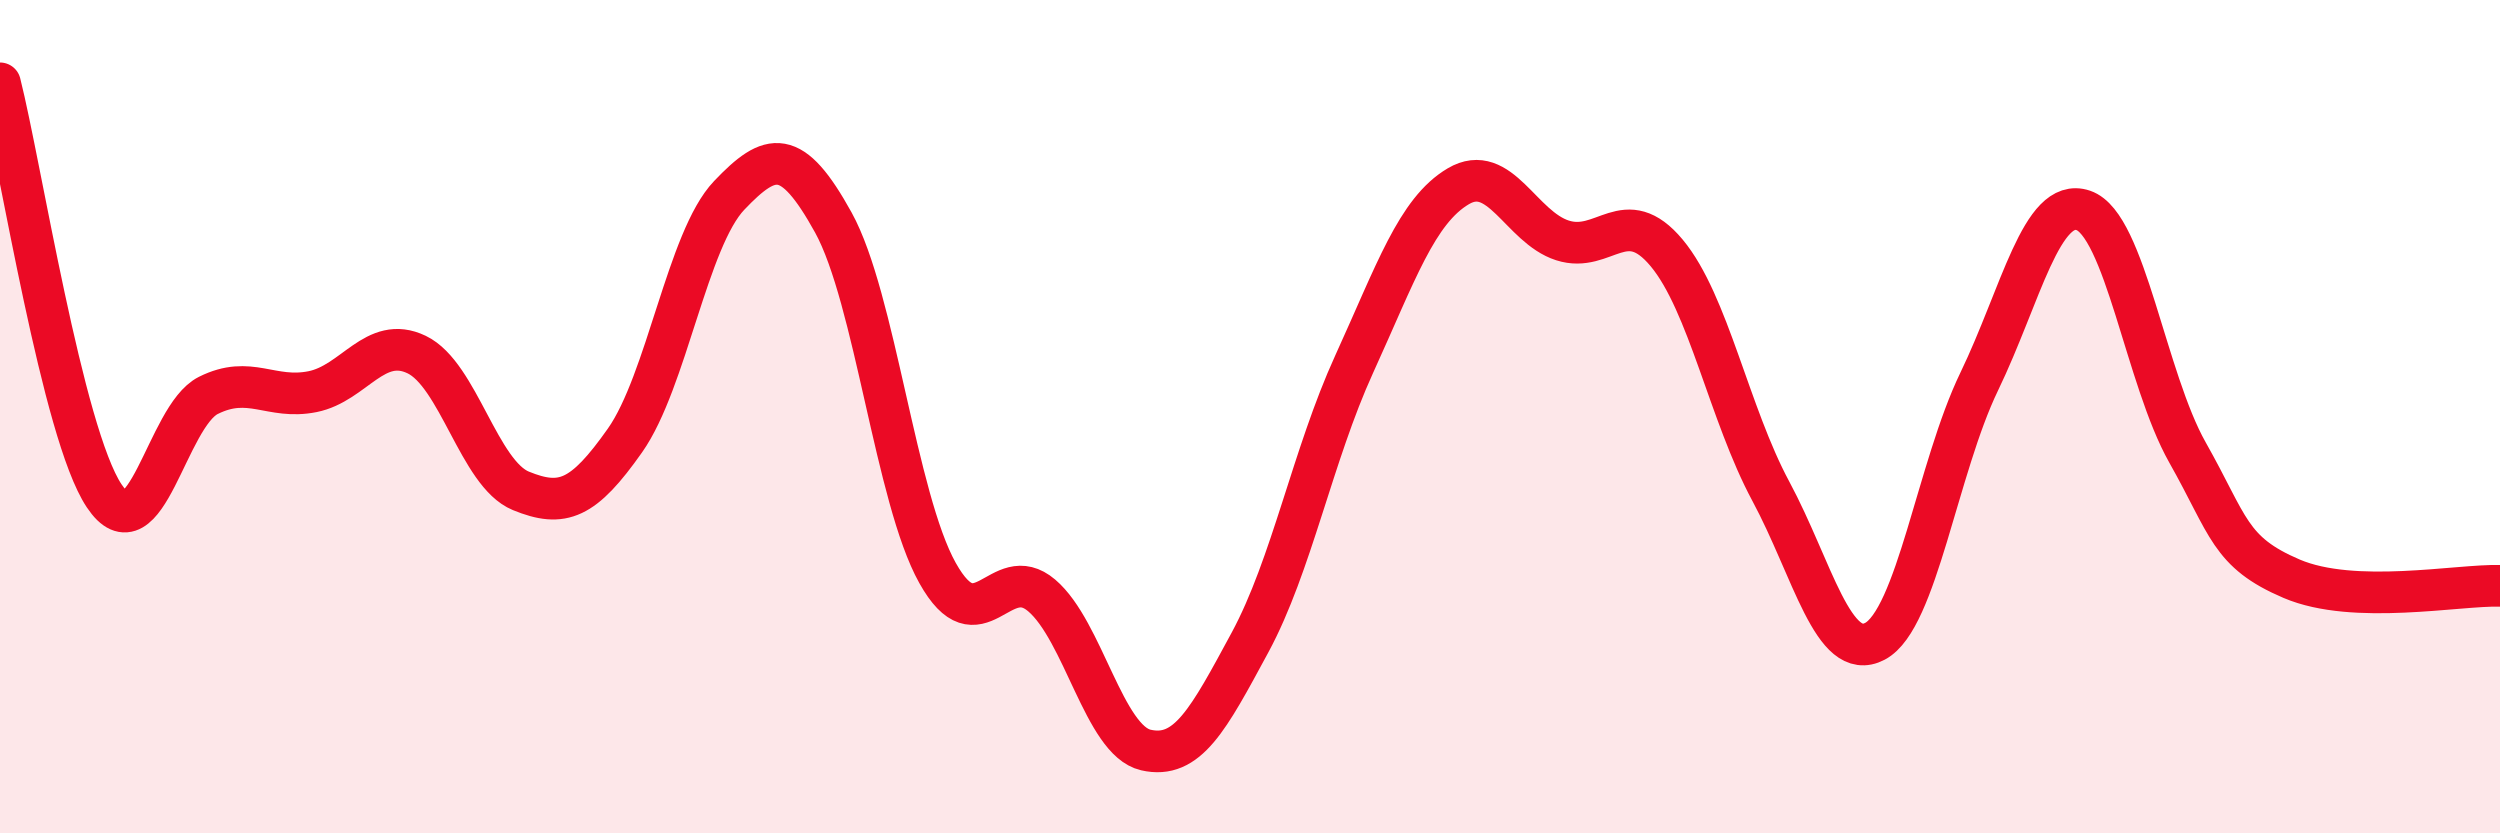 
    <svg width="60" height="20" viewBox="0 0 60 20" xmlns="http://www.w3.org/2000/svg">
      <path
        d="M 0,2 C 0.5,3.98 1.5,10.4 2.5,11.9 C 3.5,13.4 4,9.99 5,9.49 C 6,8.99 6.5,9.6 7.5,9.4 C 8.5,9.2 9,8.03 10,8.51 C 11,8.99 11.5,11.37 12.5,11.78 C 13.5,12.19 14,11.99 15,10.57 C 16,9.15 16.5,5.74 17.5,4.69 C 18.5,3.64 19,3.53 20,5.34 C 21,7.15 21.5,11.96 22.5,13.75 C 23.5,15.54 24,13.44 25,14.29 C 26,15.14 26.5,17.77 27.5,18 C 28.5,18.23 29,17.27 30,15.42 C 31,13.57 31.5,10.93 32.5,8.74 C 33.5,6.55 34,5.06 35,4.47 C 36,3.88 36.5,5.45 37.5,5.77 C 38.5,6.09 39,4.87 40,6.07 C 41,7.27 41.5,9.93 42.5,11.79 C 43.5,13.65 44,15.92 45,15.39 C 46,14.86 46.5,11.23 47.5,9.16 C 48.5,7.09 49,4.71 50,5.05 C 51,5.39 51.5,9.09 52.5,10.86 C 53.5,12.63 53.5,13.25 55,13.89 C 56.5,14.53 59,14.03 60,14.06L60 20L0 20Z"
        fill="#EB0A25"
        opacity="0.1"
        stroke-linecap="round"
        stroke-linejoin="round"
      />
      <path
        d="M 0,2 C 0.5,3.98 1.5,10.4 2.5,11.9 C 3.5,13.4 4,9.99 5,9.49 C 6,8.99 6.5,9.6 7.5,9.4 C 8.5,9.2 9,8.03 10,8.51 C 11,8.99 11.5,11.37 12.5,11.78 C 13.5,12.19 14,11.99 15,10.57 C 16,9.15 16.5,5.74 17.5,4.69 C 18.5,3.64 19,3.53 20,5.34 C 21,7.15 21.5,11.96 22.5,13.75 C 23.5,15.54 24,13.44 25,14.29 C 26,15.14 26.5,17.77 27.5,18 C 28.5,18.23 29,17.27 30,15.42 C 31,13.57 31.5,10.93 32.5,8.74 C 33.5,6.55 34,5.06 35,4.47 C 36,3.88 36.5,5.45 37.5,5.77 C 38.5,6.09 39,4.87 40,6.07 C 41,7.27 41.5,9.93 42.5,11.79 C 43.5,13.65 44,15.92 45,15.39 C 46,14.86 46.5,11.23 47.5,9.16 C 48.5,7.09 49,4.71 50,5.05 C 51,5.39 51.5,9.09 52.5,10.86 C 53.5,12.63 53.5,13.25 55,13.89 C 56.5,14.53 59,14.03 60,14.06"
        stroke="#EB0A25"
        stroke-width="1"
        fill="none"
        stroke-linecap="round"
        stroke-linejoin="round"
      />
    </svg>
  